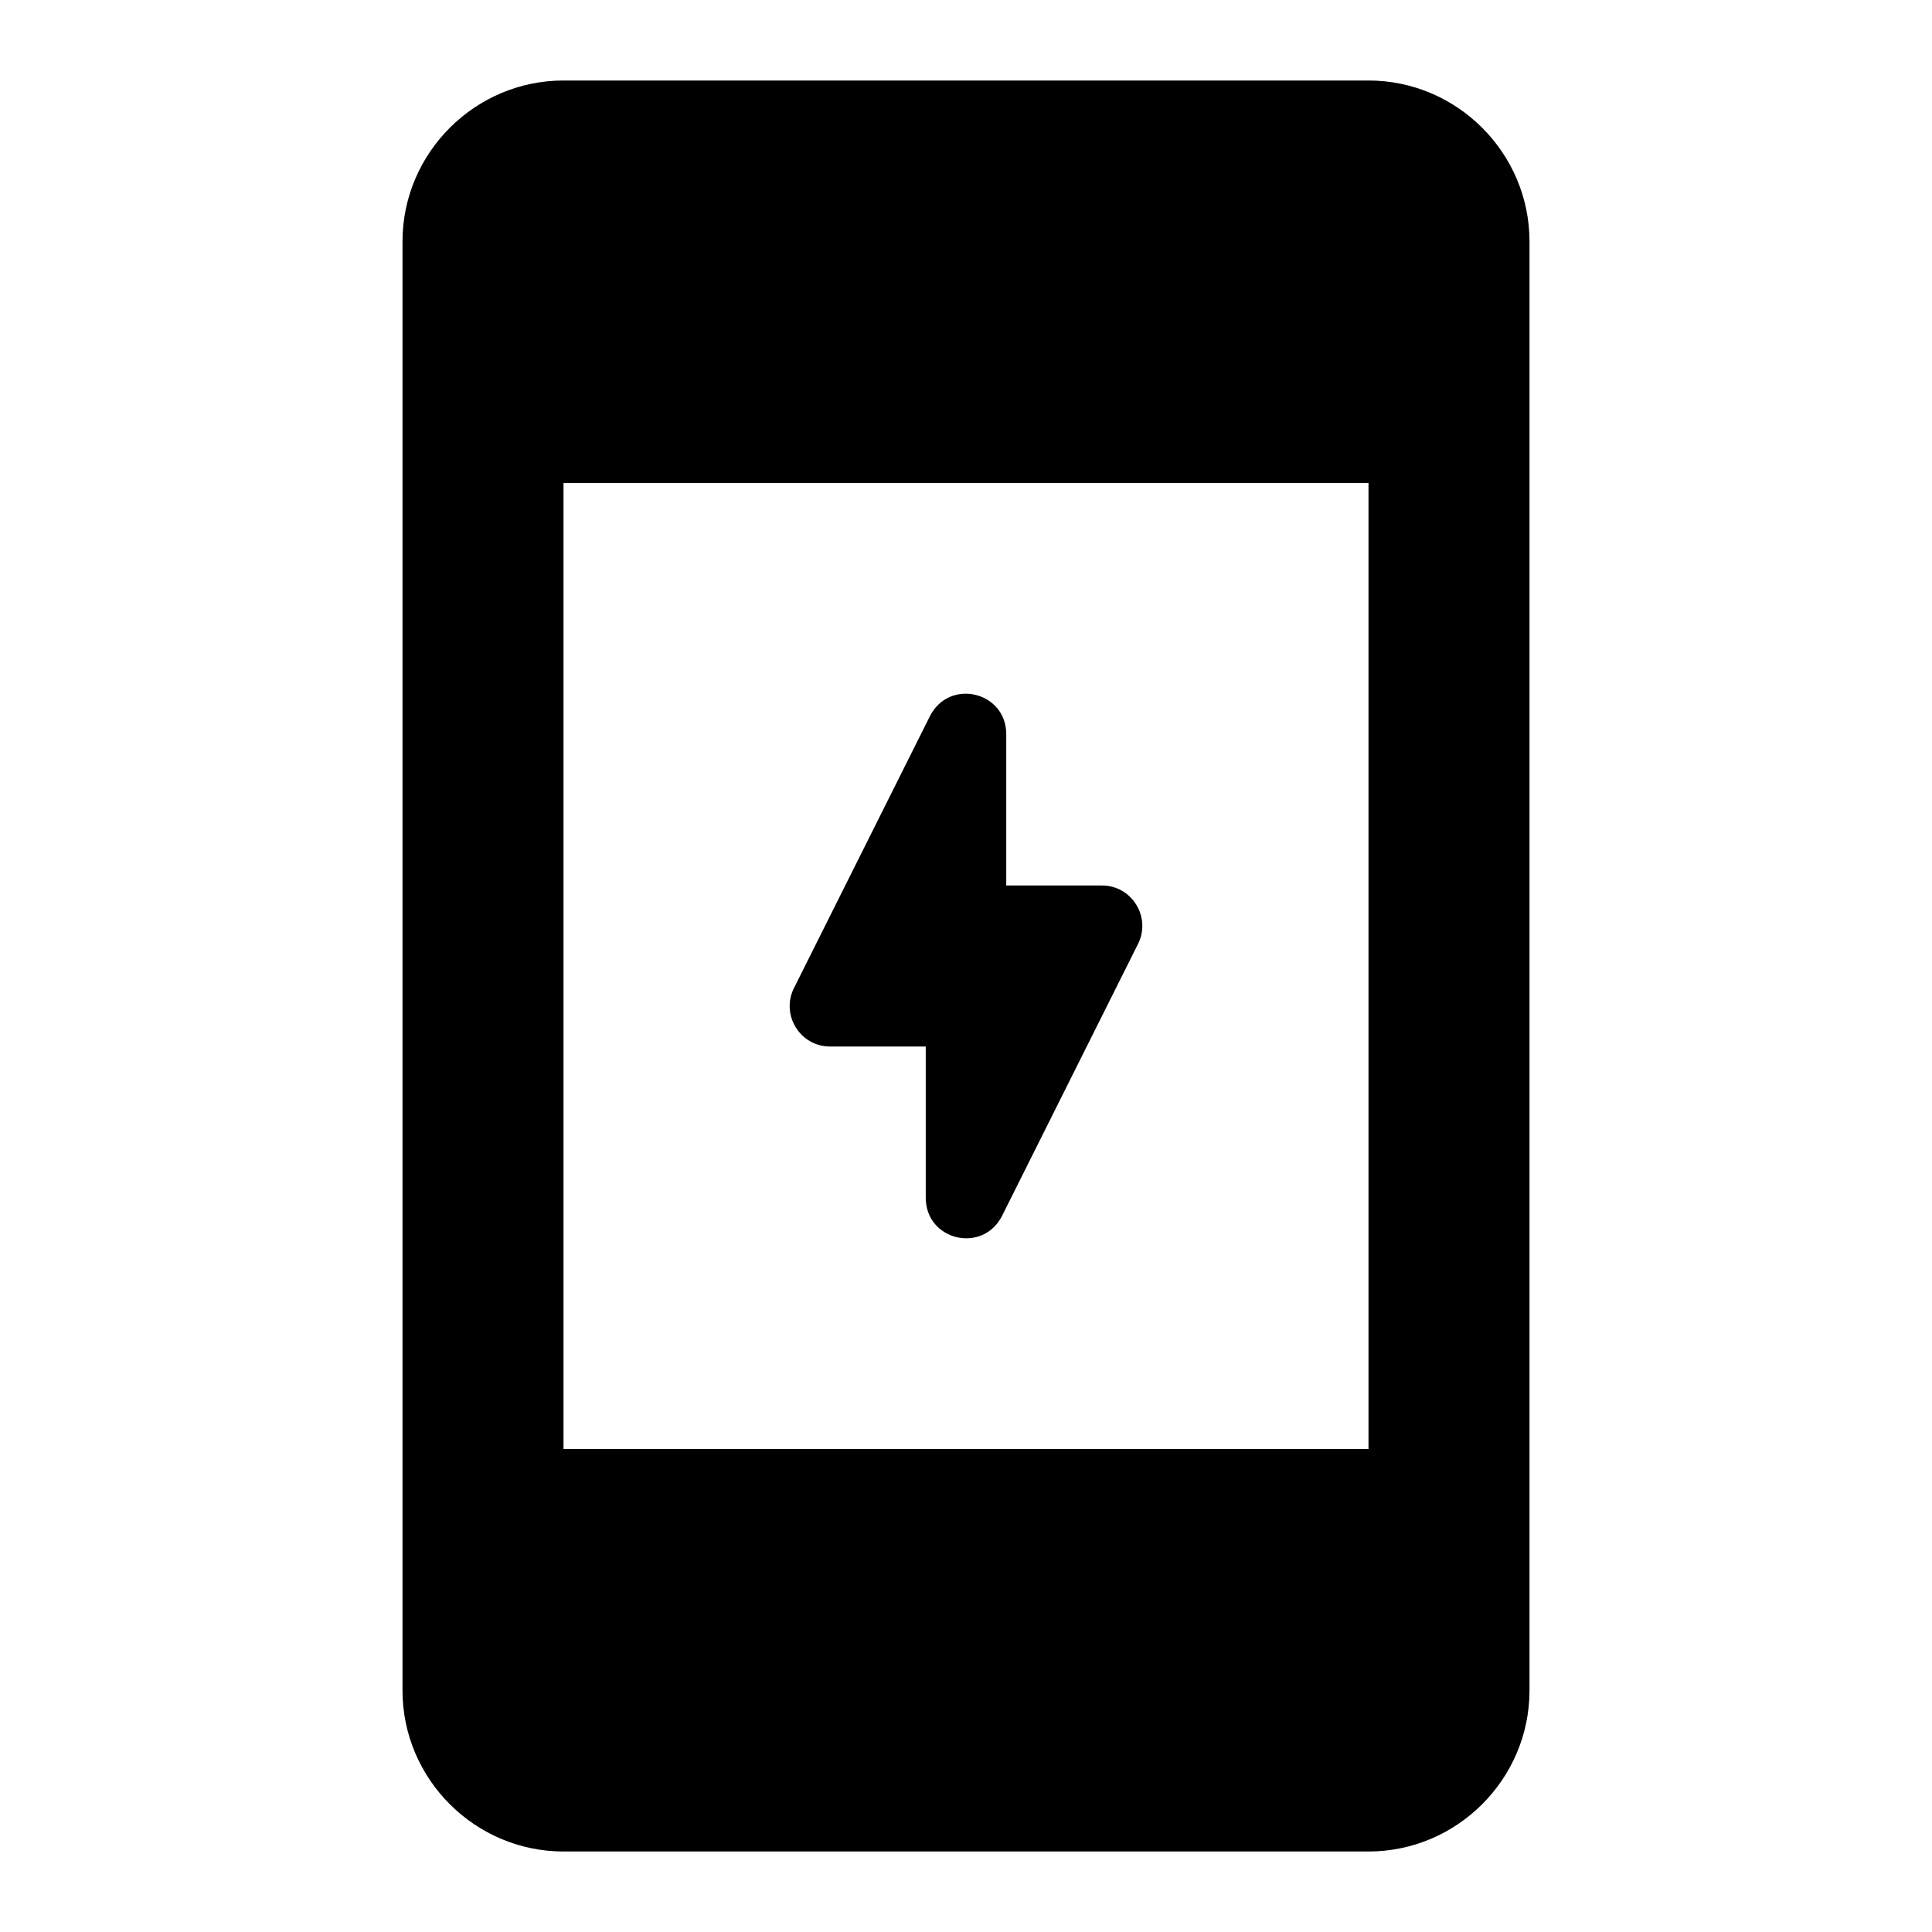 <svg xmlns="http://www.w3.org/2000/svg" enable-background="new 0 0 24 24" viewBox="0 0 24 24" fill="currentColor"><g><rect fill="none" height="24" width="24"/><path d="M17,1H7C5.9,1,5,1.9,5,3v18c0,1.1,0.9,2,2,2h10c1.1,0,2-0.9,2-2V3C19,1.9,18.1,1,17,1z M17,18H7V6h10V18z M12.5,11V9.12 c0-0.53-0.71-0.7-0.95-0.22l-1.69,3.38C9.7,12.61,9.94,13,10.31,13h1.19v1.88c0,0.53,0.71,0.7,0.95,0.22l1.69-3.38 C14.3,11.39,14.06,11,13.69,11H12.5z"/></g></svg>